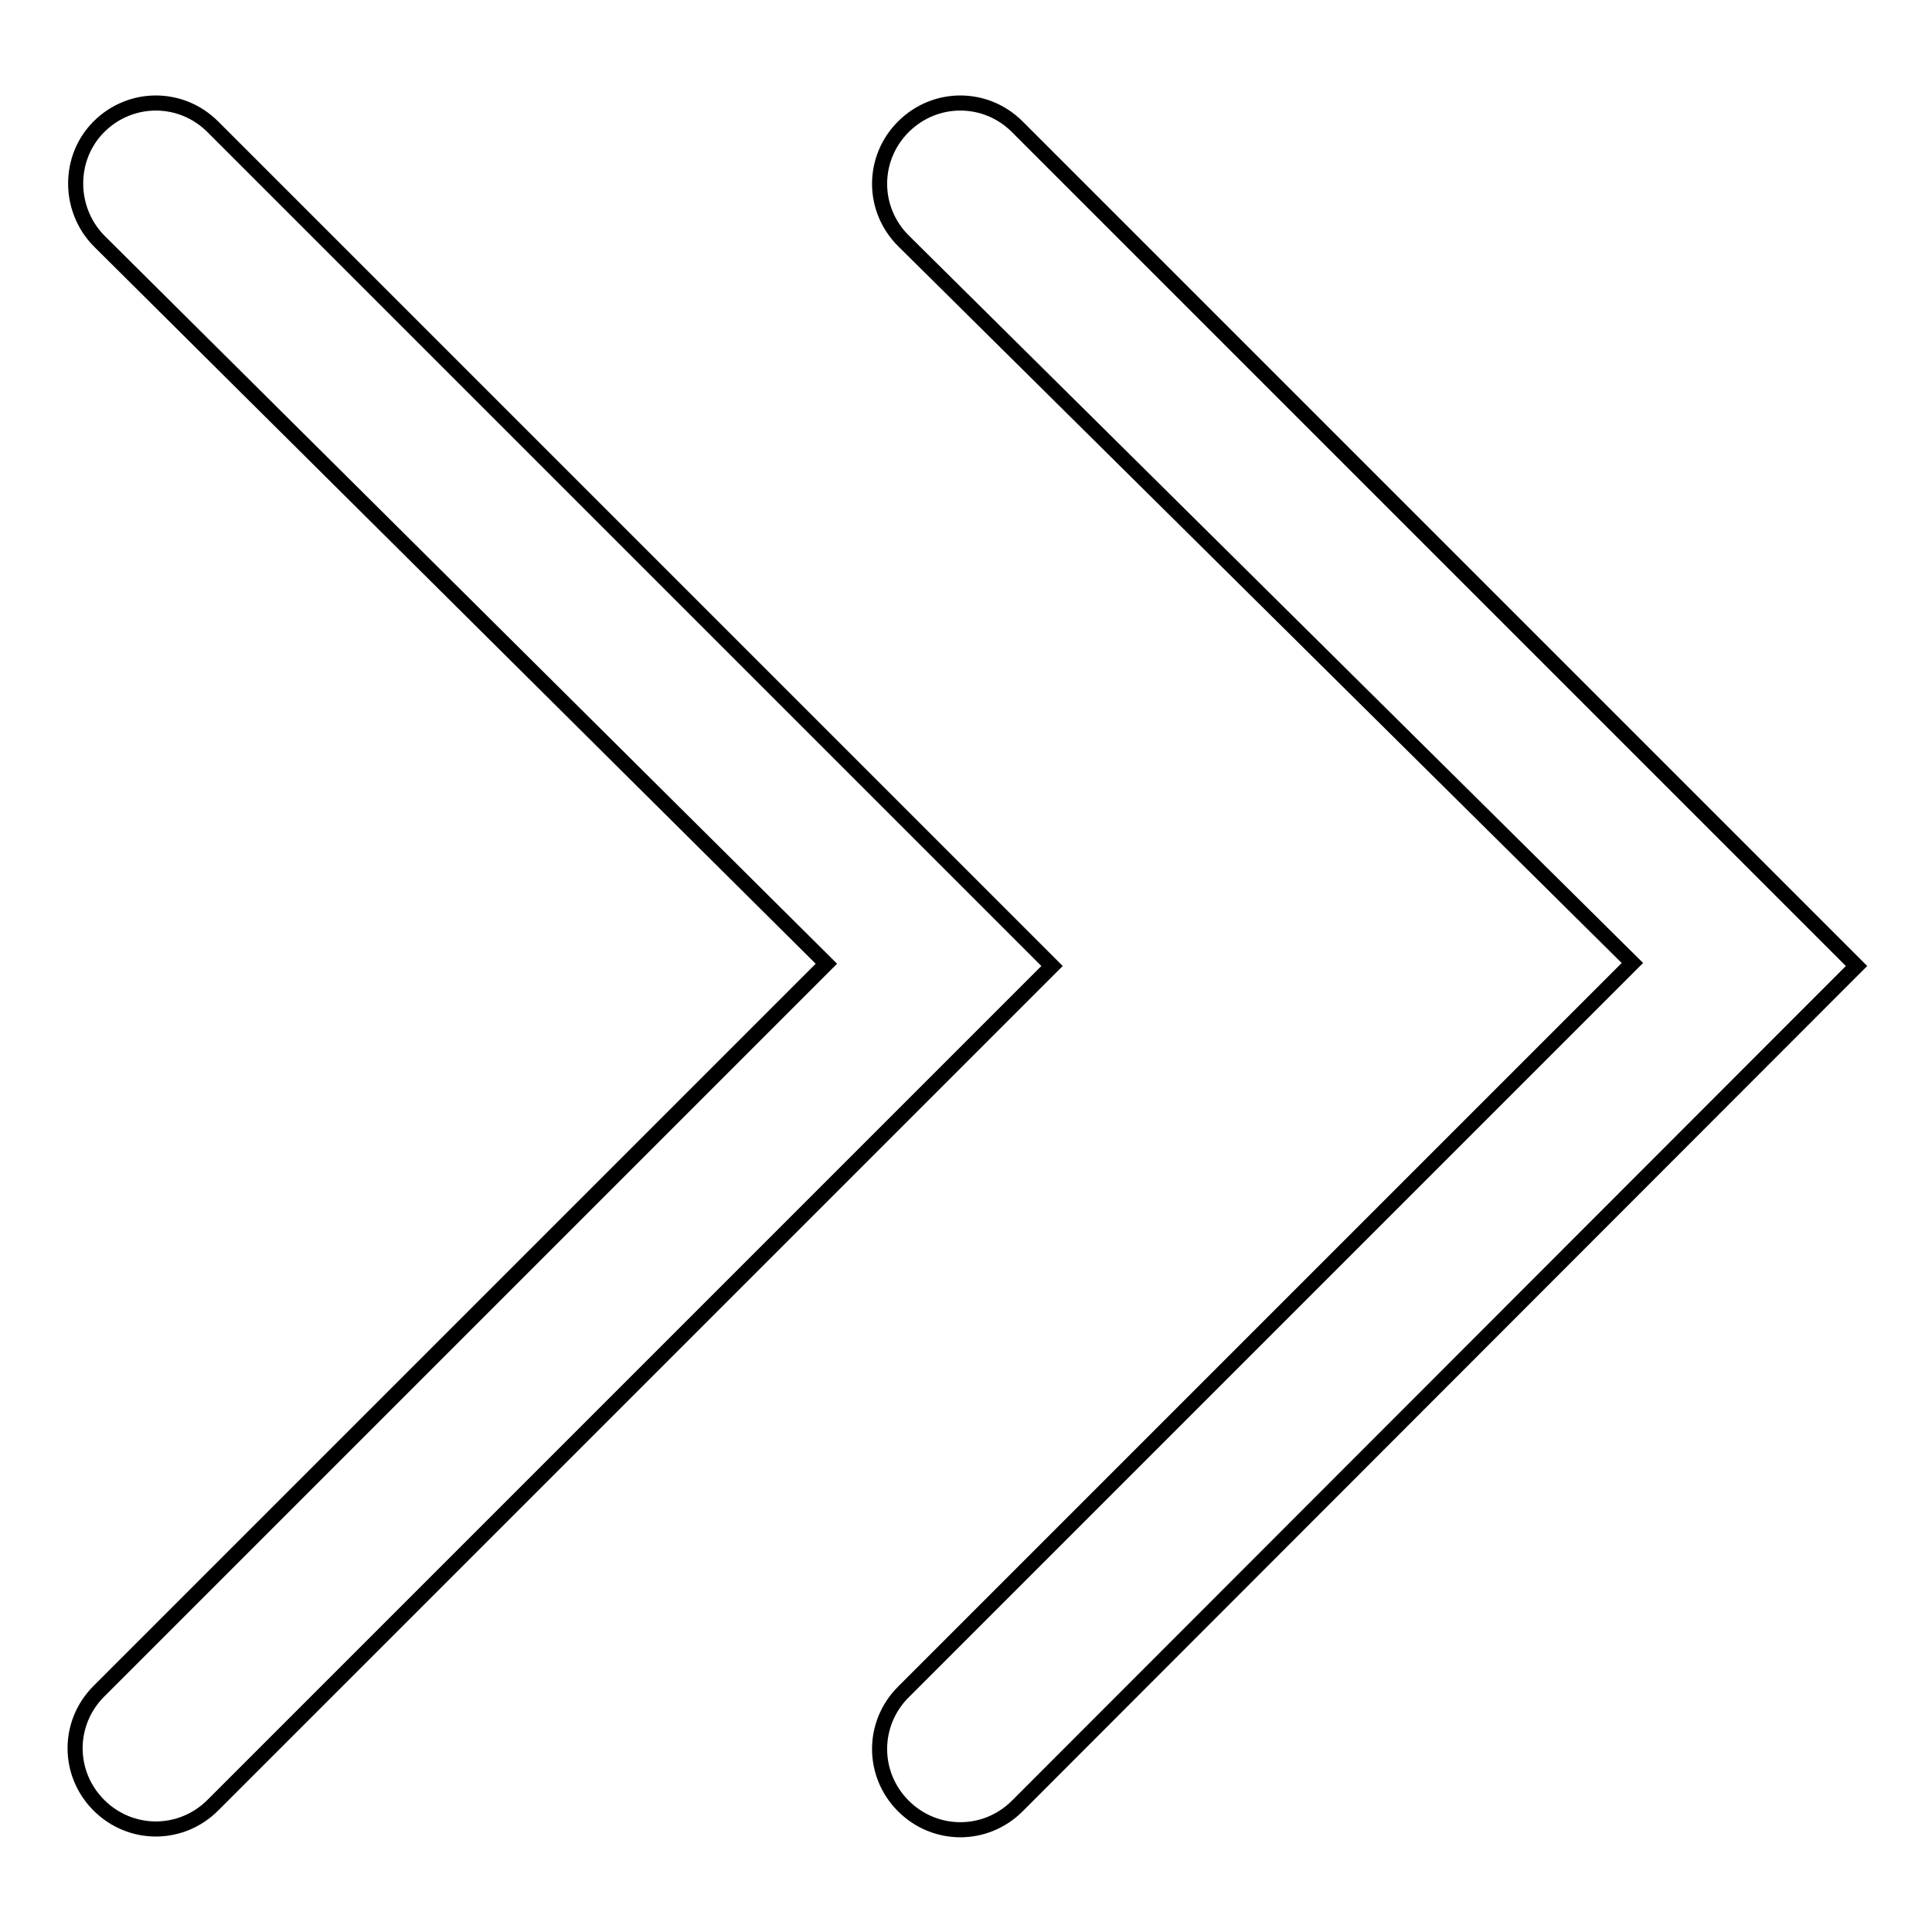 <?xml version="1.0" encoding="utf-8"?>
<!-- Svg Vector Icons : http://www.onlinewebfonts.com/icon -->
<!DOCTYPE svg PUBLIC "-//W3C//DTD SVG 1.1//EN" "http://www.w3.org/Graphics/SVG/1.1/DTD/svg11.dtd">
<svg version="1.1" xmlns="http://www.w3.org/2000/svg" xmlns:xlink="http://www.w3.org/1999/xlink" x="0px" y="0px" viewBox="0 0 256 256" enable-background="new 0 0 256 256" xml:space="preserve">
<g> <path stroke-width="2" fill-opacity="0" stroke="#000000"  d="M216.3,127.6l-96.6,96.6c-4.2,4.2-4.2,10.9,0,15.1c4.2,4.2,10.9,4.2,15.1,0L246,128L134.8,16.8 c-4.2-4.2-10.9-4.2-15.1,0c-4.2,4.2-4.2,10.9,0,15.1L216.3,127.6L216.3,127.6z M109.5,127.7l-96.4,96.4c-4.2,4.2-4.2,10.9,0,15.1 c4.2,4.2,10.9,4.2,15.1,0L139.4,128L28.2,16.8c-4.2-4.2-10.9-4.2-15.1,0C9,20.9,9,27.7,13.1,31.9L109.5,127.7L109.5,127.7z"/></g>
</svg>